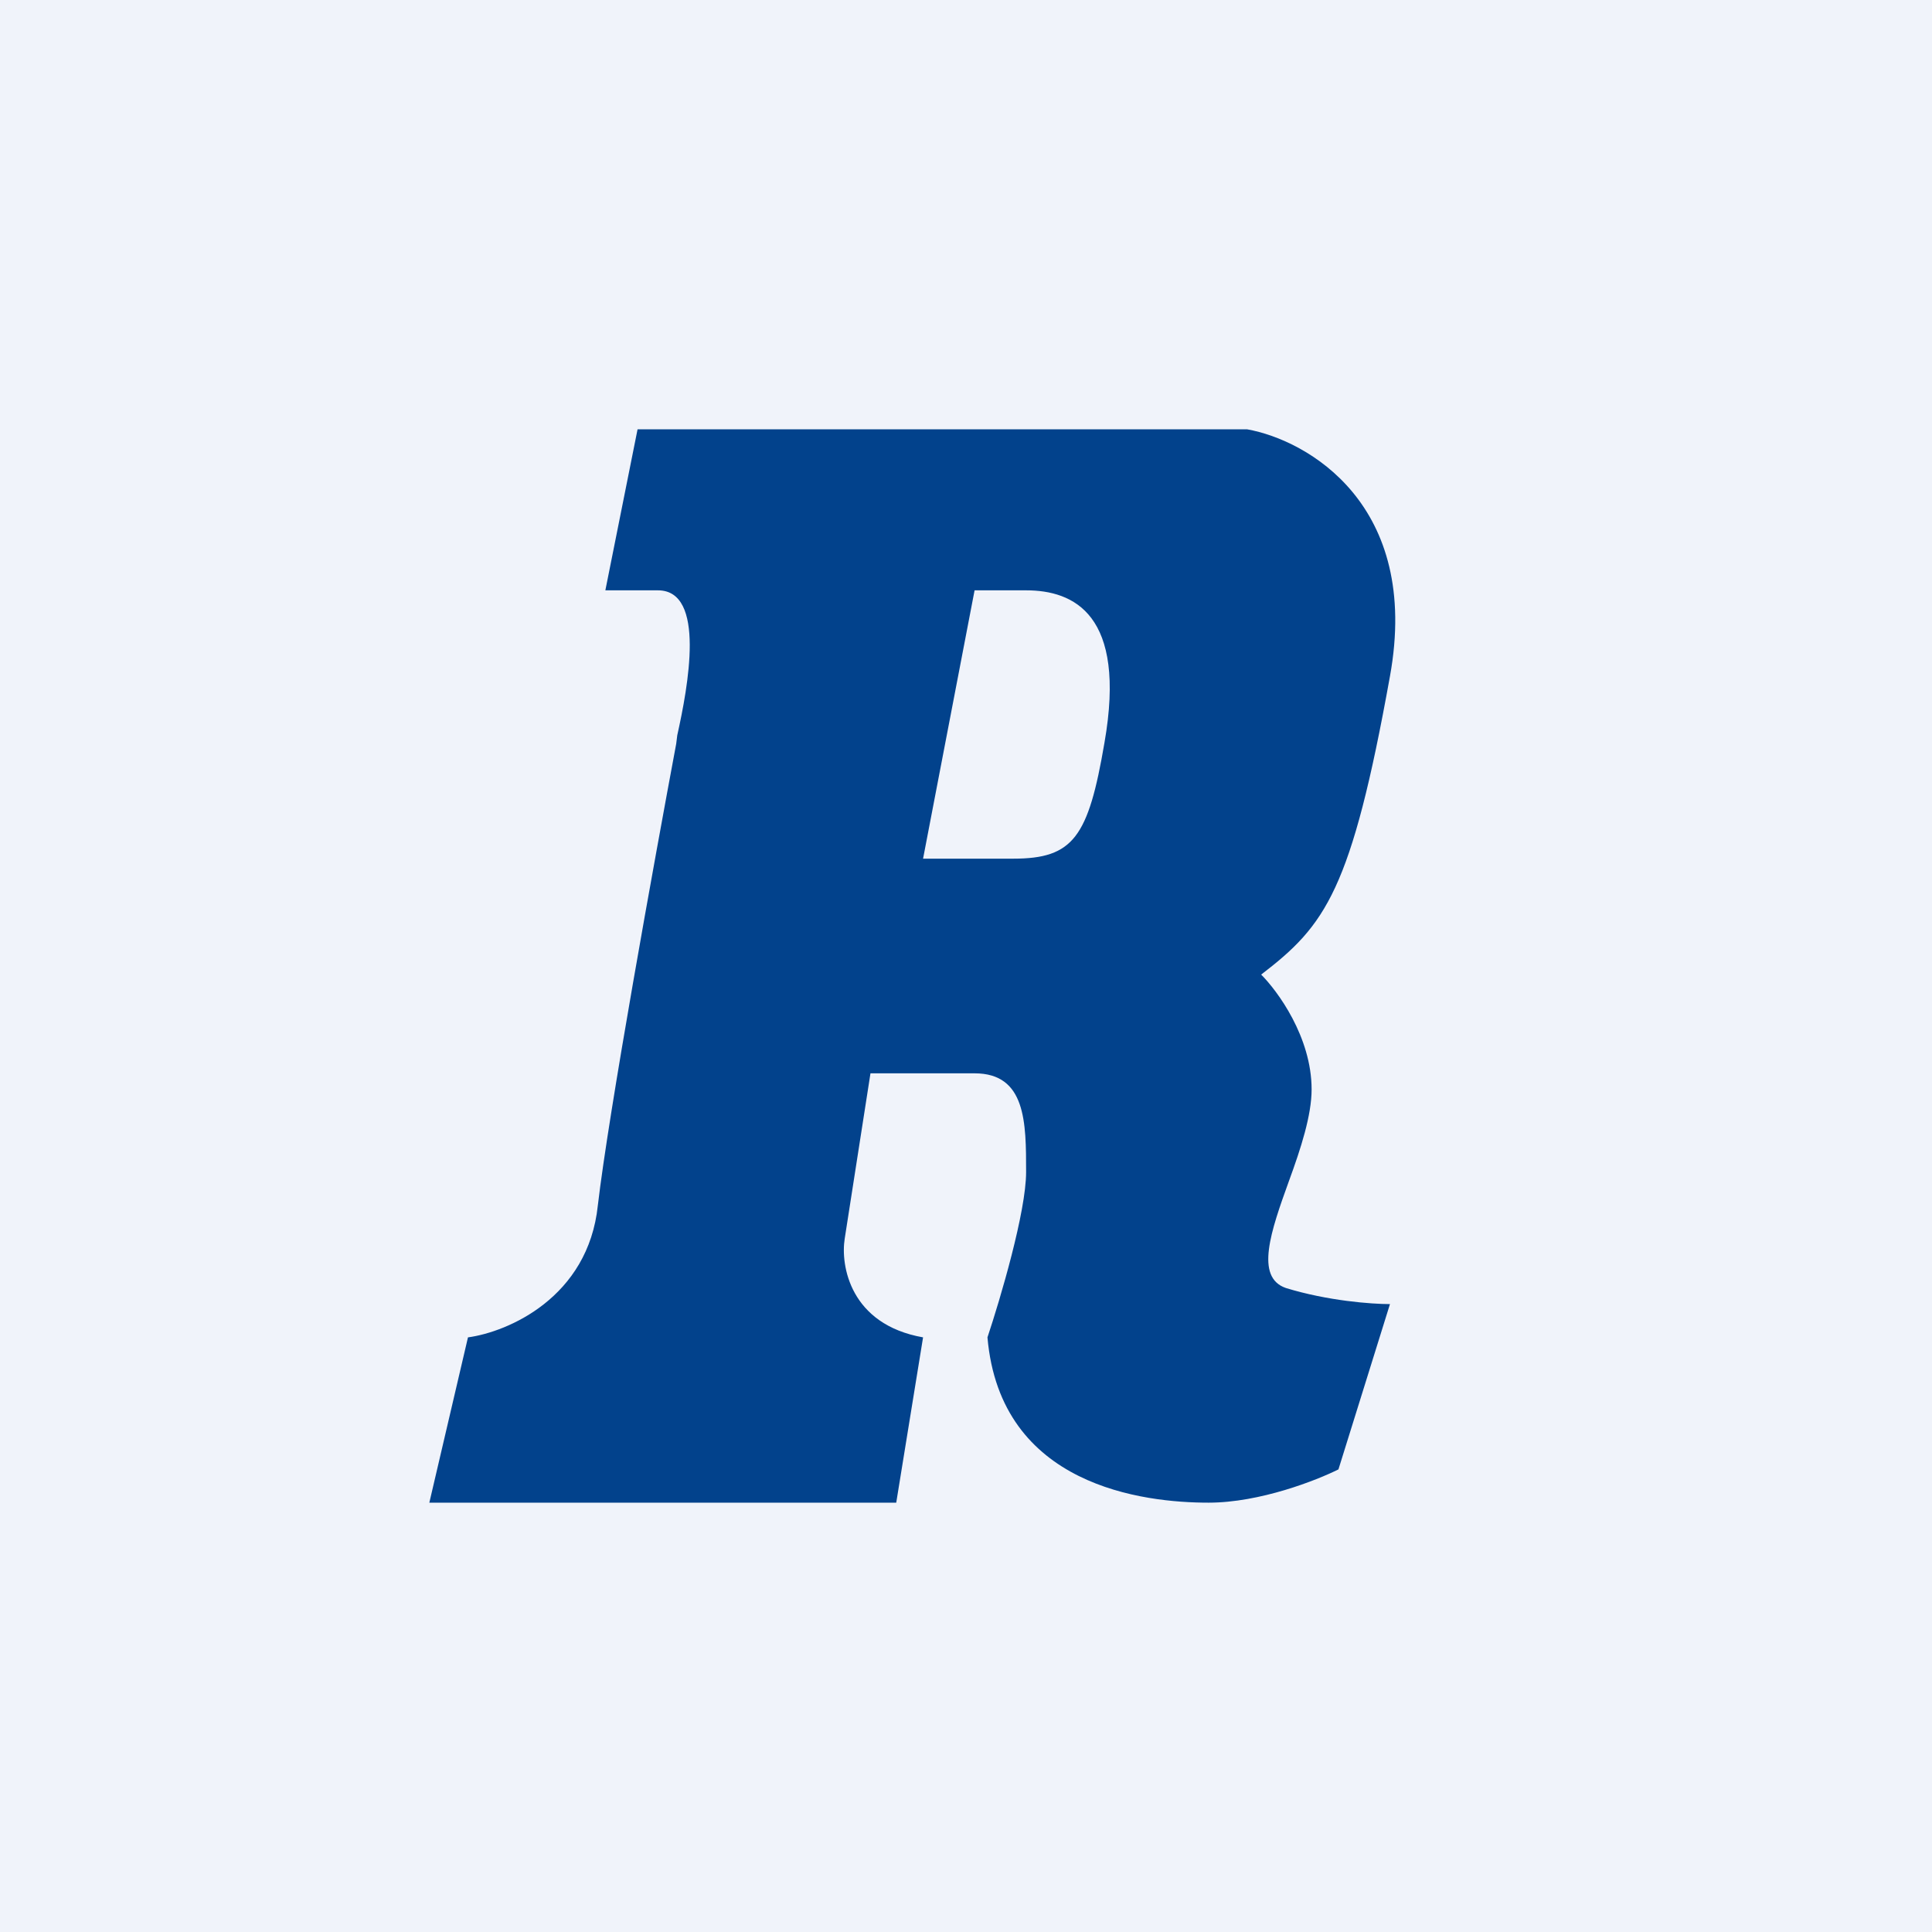 <!-- by TradingView --><svg width="18" height="18" viewBox="0 0 18 18" xmlns="http://www.w3.org/2000/svg"><path fill="#F0F3FA" d="M0 0h18v18H0z"/><path d="M5.94 4h5.68c.56.1 1.62.7 1.33 2.3-.36 2-.6 2.32-1.2 2.78.15.15.47.58.47 1.07 0 .24-.1.55-.21.85-.17.47-.32.9-.03 1 .39.12.8.15.97.15l-.48 1.54c-.2.1-.73.31-1.21.31-.6 0-1.94-.15-2.06-1.54.12-.36.36-1.17.36-1.54 0-.46 0-.92-.48-.92h-.97l-.24 1.54c-.04.25.05.8.73.92L8.35 14H4l.36-1.54c.37-.05 1.12-.37 1.21-1.23.1-.86.53-3.23.73-4.3l.01-.08c.1-.45.27-1.35-.18-1.35h-.49l.3-1.5Zm3.14 1.5L8.6 8h.84c.56 0 .7-.2.85-1.08.21-1.2-.29-1.42-.73-1.42h-.48Z" fill="#02428C"/></svg>
